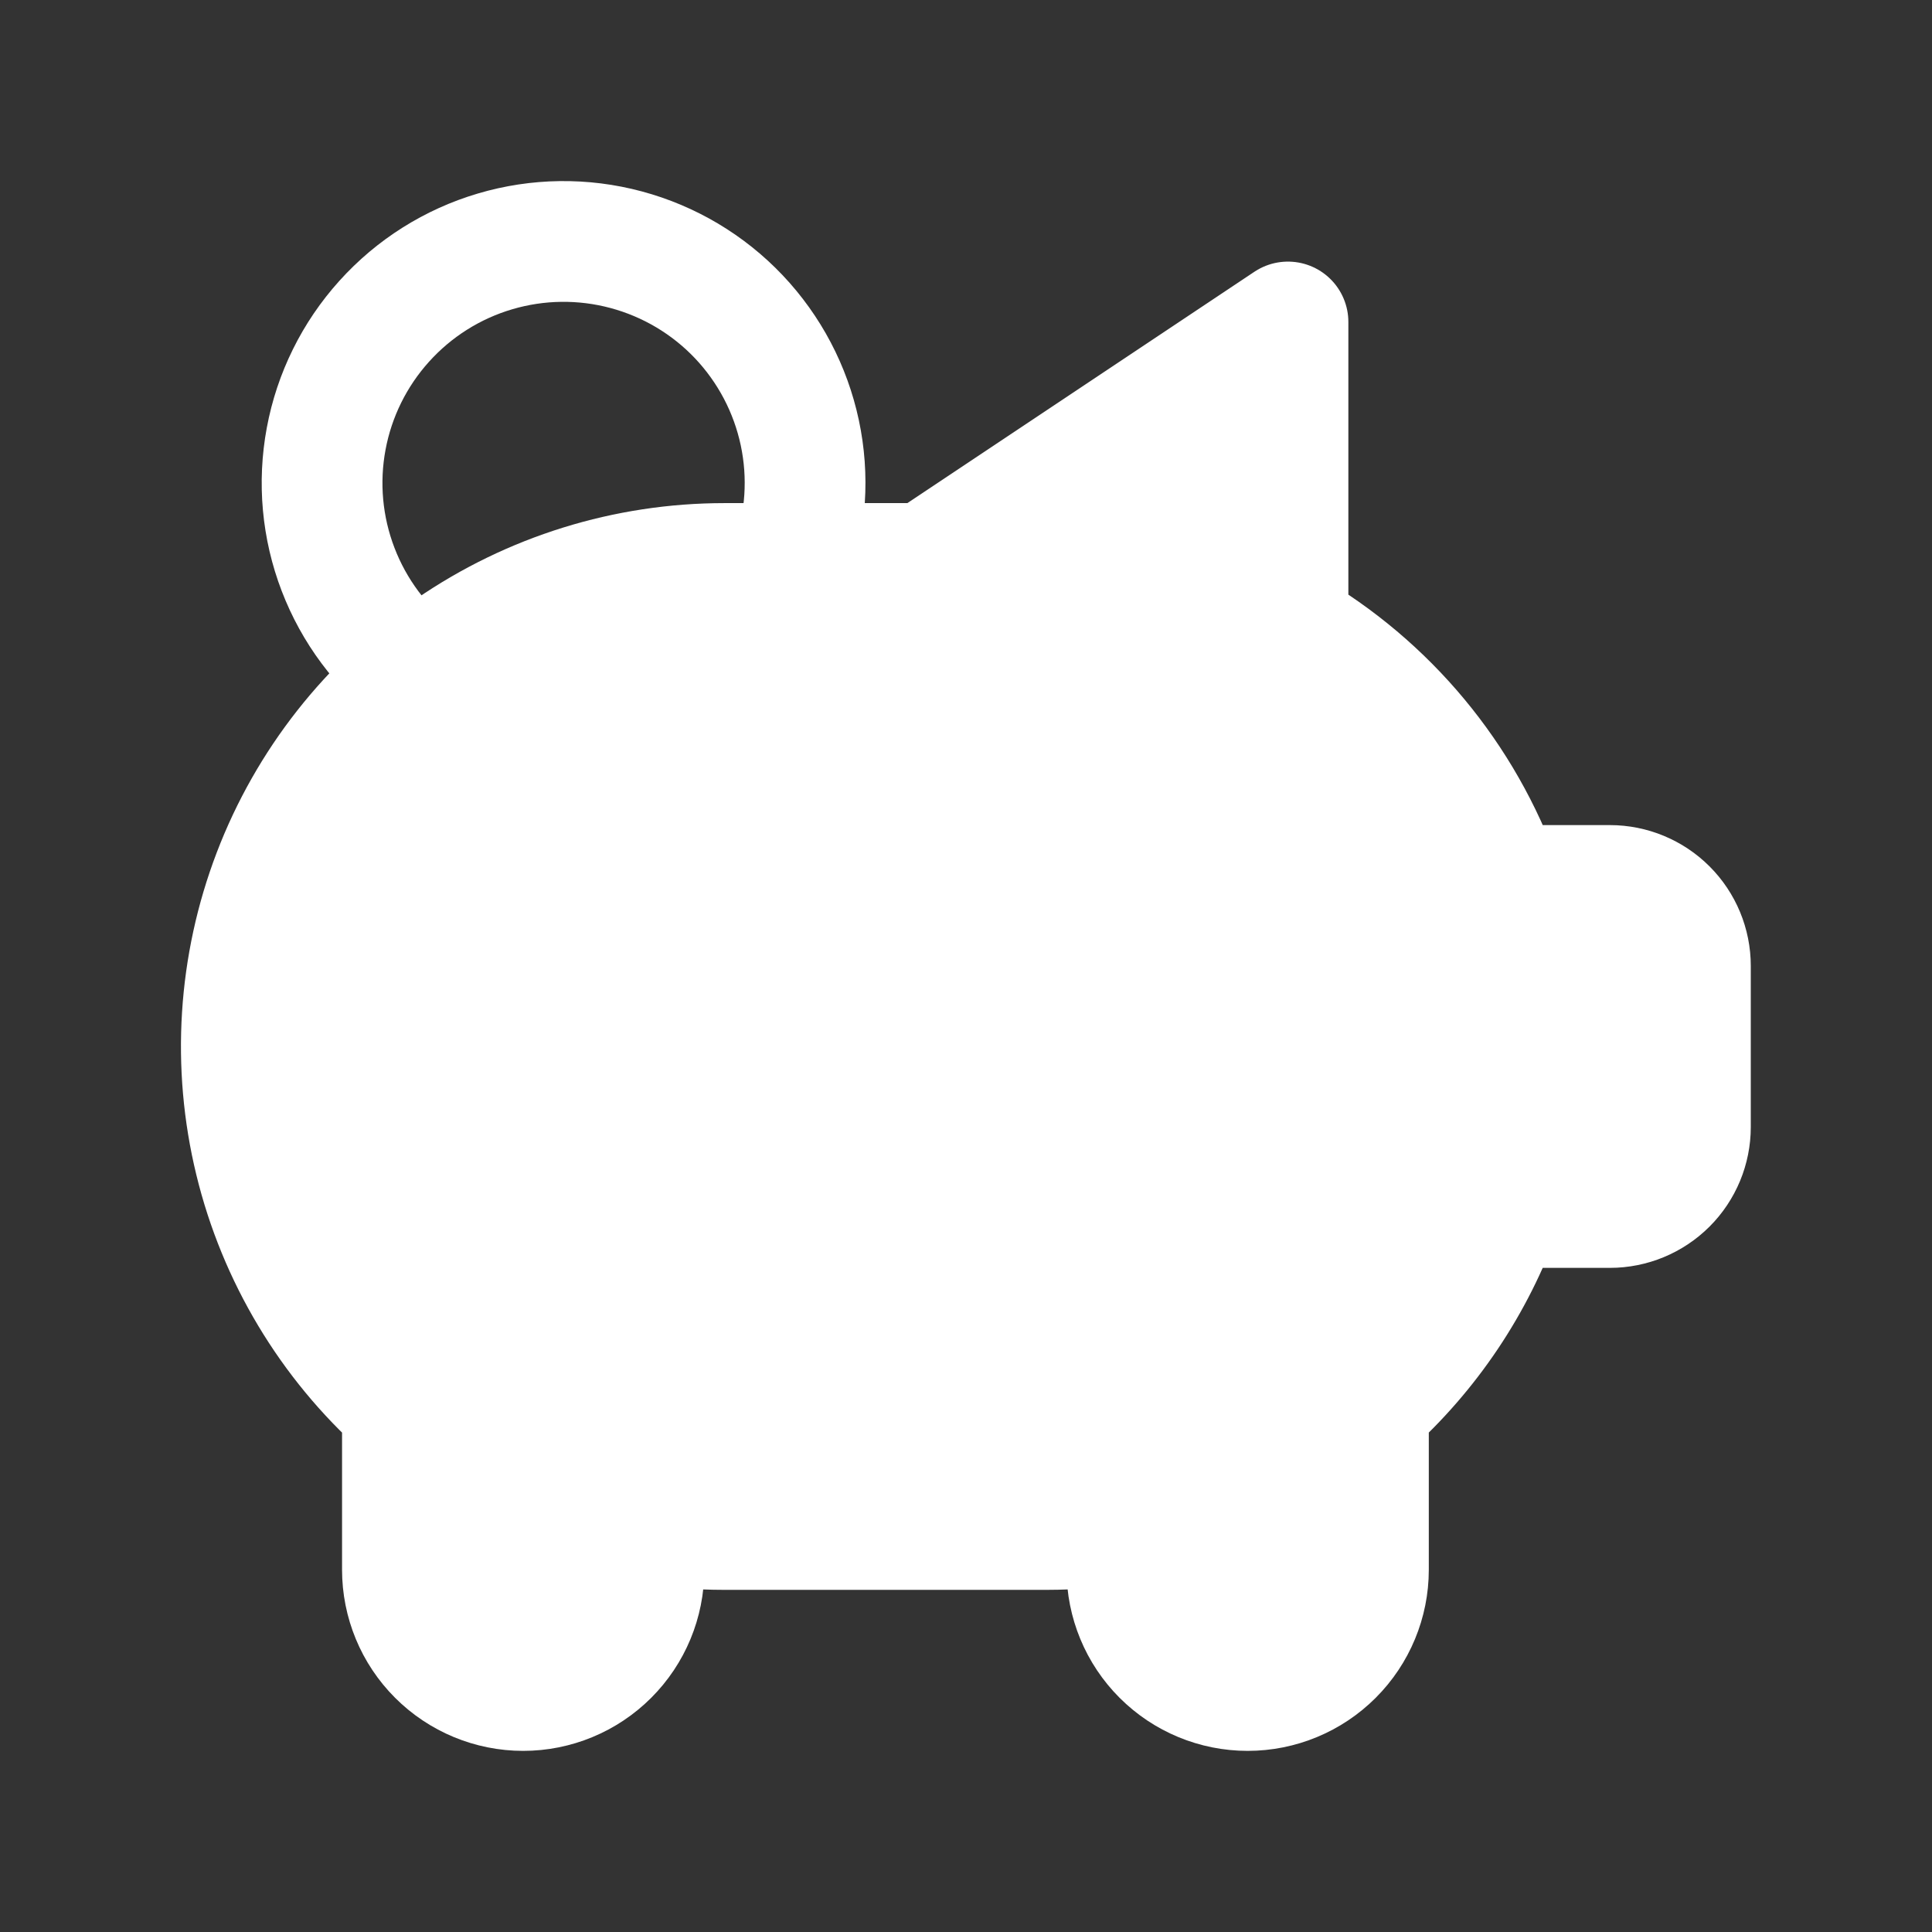 <?xml version="1.0" encoding="UTF-8"?> <svg xmlns="http://www.w3.org/2000/svg" width="44" height="44" viewBox="0 0 44 44" fill="none"><rect x="0" y="0" width="44" height="44" fill="#333333" stroke="none"/><g clip-path="url(#clip0_2424_321)"><mask id="mask0_2424_321" style="mask-type:luminance" maskUnits="userSpaceOnUse" x="0" y="0" width="44" height="44"><path d="M44 0H0V44H44V0Z" fill="white"></path></mask><g mask="url(#mask0_2424_321)"><path d="M27.5 20.167V20.185" stroke="white" stroke-width="2.75" stroke-linecap="round" stroke-linejoin="round"></path><path d="M9.483 15.36C8.679 14.742 8.062 13.914 7.699 12.966C7.336 12.019 7.242 10.991 7.428 9.993C7.613 8.996 8.071 8.07 8.75 7.317C9.429 6.563 10.303 6.012 11.275 5.725C12.248 5.437 13.281 5.424 14.26 5.687C15.24 5.95 16.128 6.478 16.826 7.214C17.523 7.95 18.004 8.864 18.215 9.856C18.426 10.848 18.358 11.879 18.019 12.835" stroke="white" stroke-width="2.75" stroke-linecap="round" stroke-linejoin="round"></path><path d="M29.333 7.333V14.305C31.602 15.618 33.329 17.696 34.206 20.166H36.664C37.151 20.166 37.617 20.36 37.961 20.703C38.305 21.047 38.498 21.513 38.498 22V25.666C38.498 26.153 38.305 26.619 37.961 26.963C37.617 27.306 37.151 27.5 36.664 27.5H34.204C33.588 29.241 32.541 30.8 31.165 32.033V35.75C31.165 36.479 30.875 37.178 30.359 37.694C29.843 38.21 29.144 38.5 28.415 38.5C27.685 38.5 26.986 38.21 26.47 37.694C25.954 37.178 25.665 36.479 25.665 35.75V34.681C25.059 34.782 24.445 34.833 23.831 34.833H16.498C15.884 34.833 15.27 34.782 14.665 34.681V35.75C14.665 36.479 14.375 37.178 13.859 37.694C13.343 38.21 12.644 38.5 11.915 38.5C11.185 38.5 10.486 38.21 9.97 37.694C9.454 37.178 9.165 36.479 9.165 35.75V32.083V32.033C7.503 30.548 6.333 28.594 5.807 26.429C5.281 24.264 5.425 21.99 6.22 19.908C7.015 17.827 8.423 16.036 10.259 14.772C12.094 13.509 14.27 12.833 16.498 12.833H21.081L29.331 7.333H29.333Z" fill="white" stroke="white" stroke-width="2.75" stroke-linecap="round" stroke-linejoin="round"></path></g></g><defs><clipPath id="clip0_2424_321"><rect width="44" height="44" fill="white"></rect></clipPath></defs></svg> 